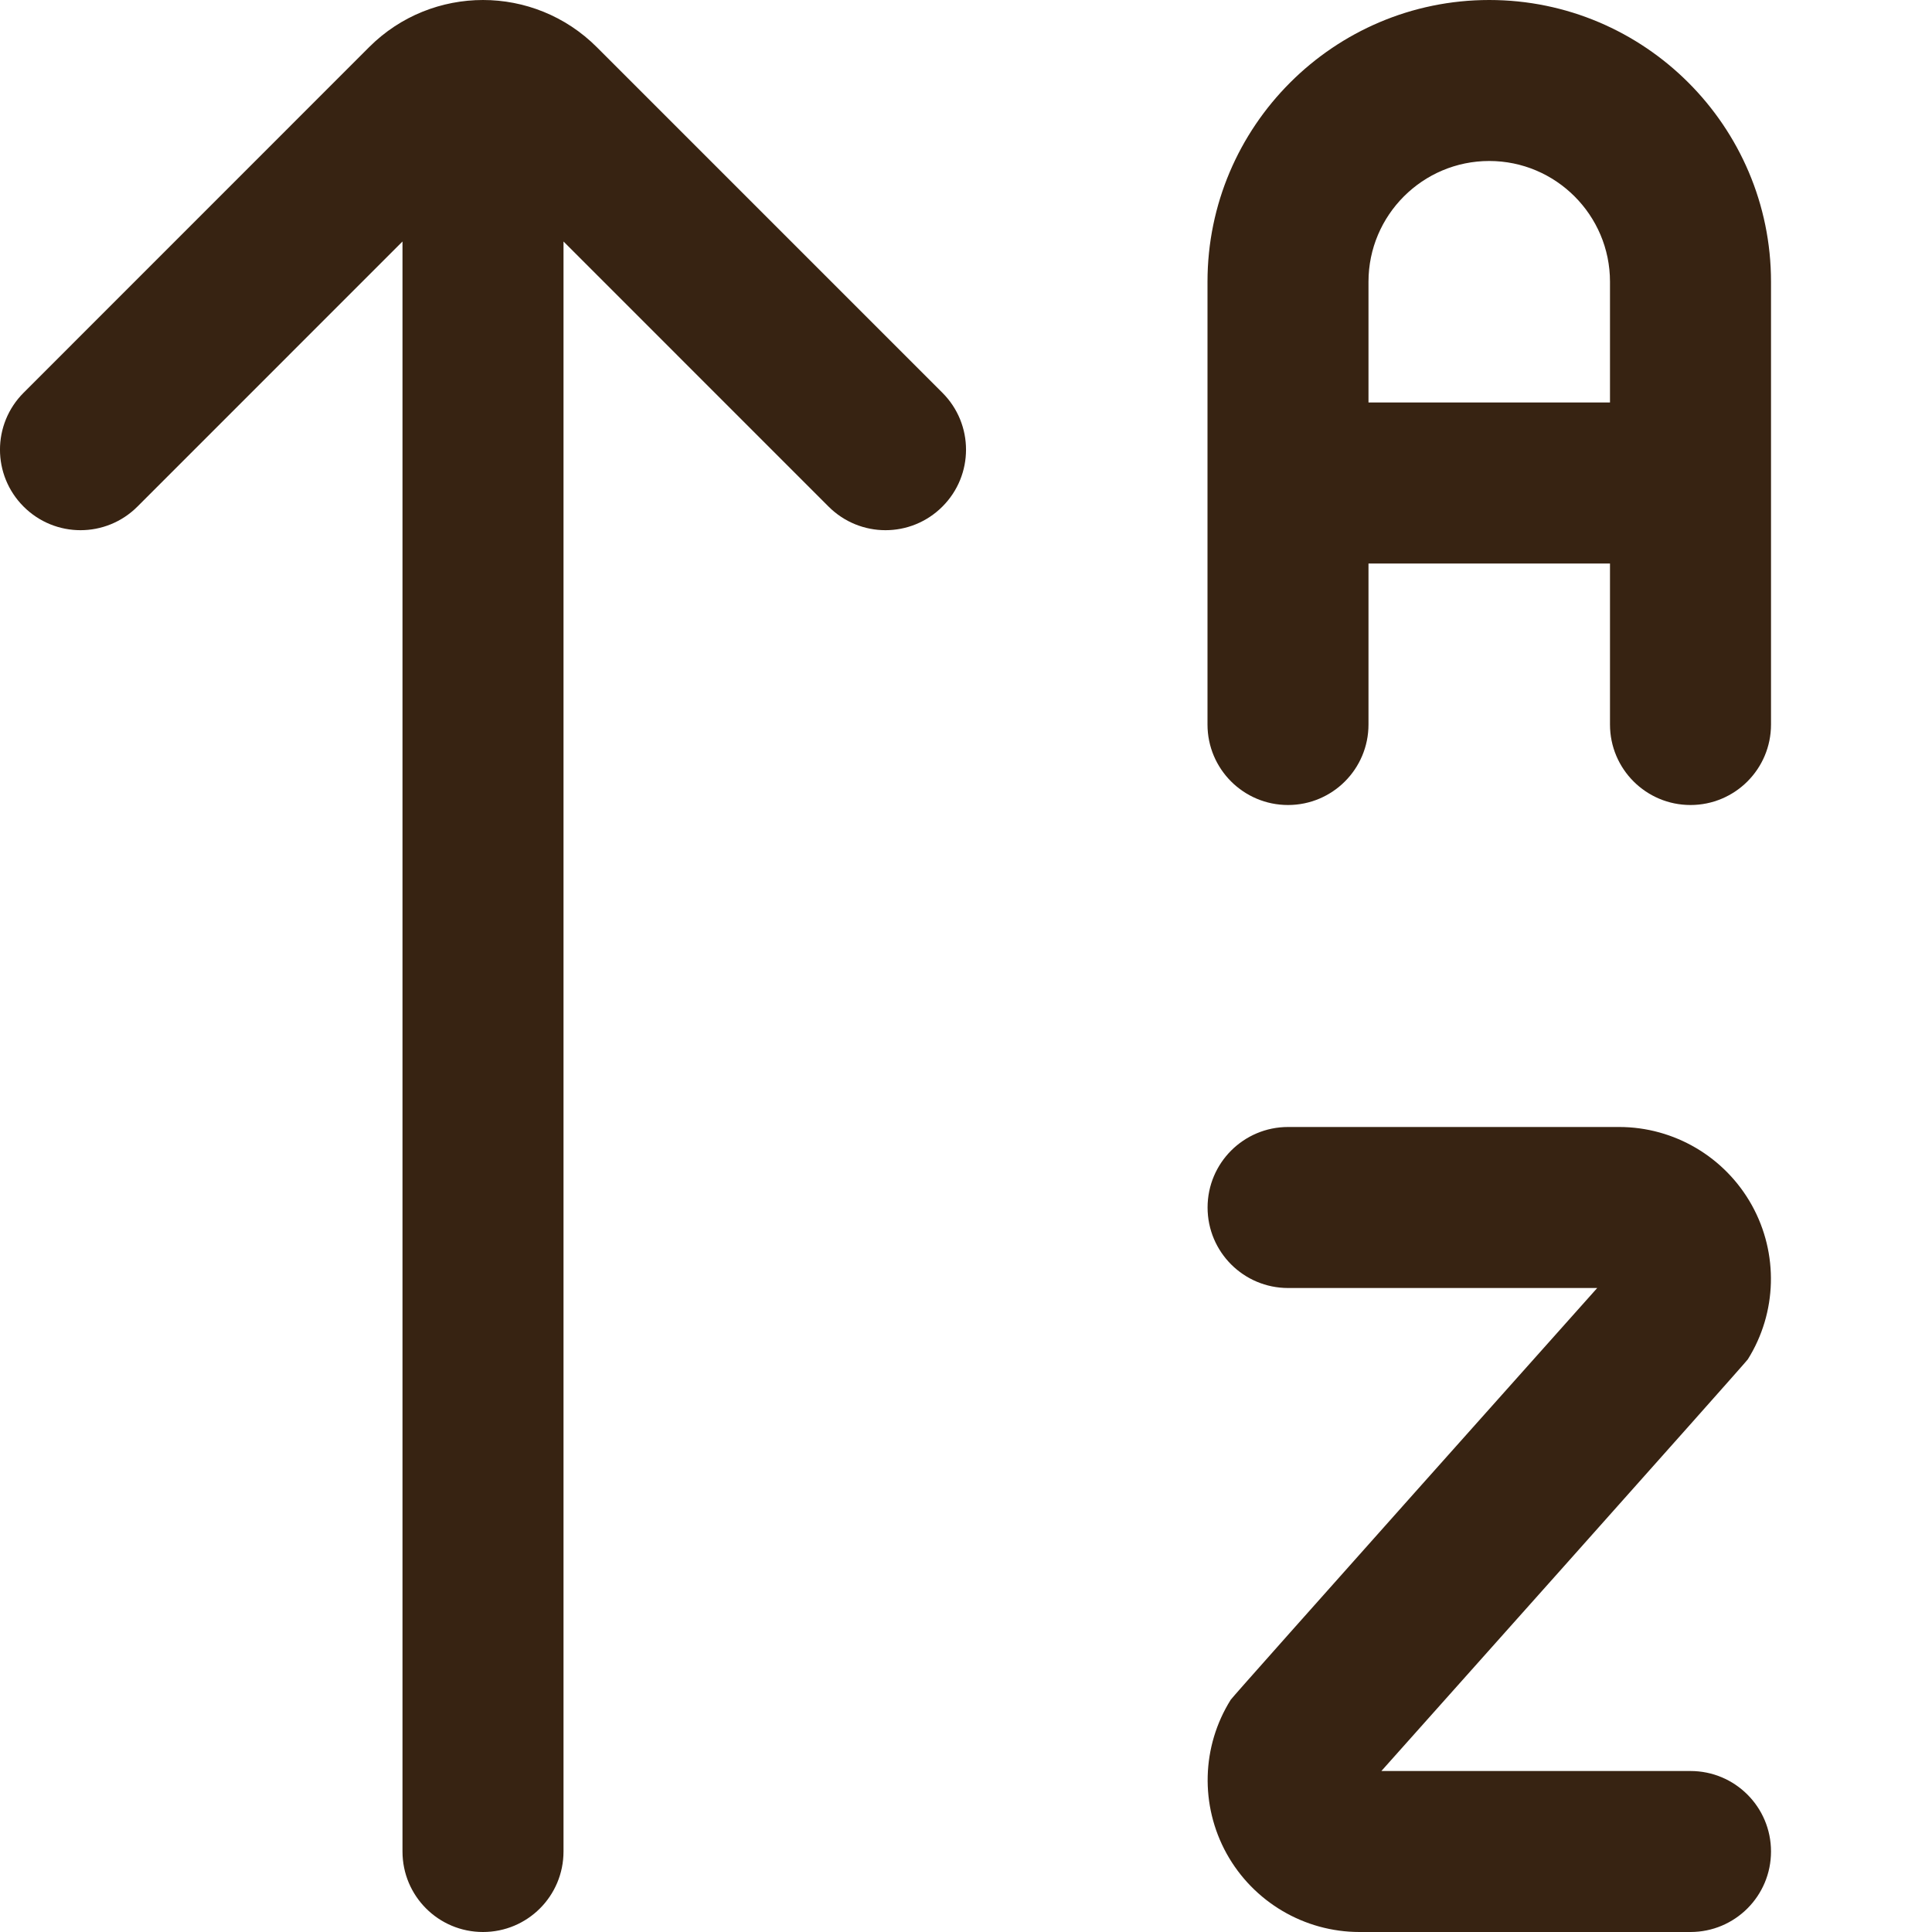 <svg width="70" height="70" viewBox="0 0 70 70" fill="none" xmlns="http://www.w3.org/2000/svg">
<g clip-path="url(#clip0_1749_1752)">
<path d="M61.25 64.167H50.05C50.05 64.167 63.236 49.394 63.327 49.251C64.388 47.556 64.444 45.421 63.475 43.671C62.504 41.921 60.661 40.833 58.663 40.833H46.67C45.06 40.833 43.753 42.137 43.753 43.75C43.753 45.363 45.06 46.667 46.67 46.667H57.87C57.87 46.667 44.683 61.44 44.593 61.583C43.531 63.277 43.476 65.412 44.444 67.162C45.415 68.912 47.259 70 49.257 70H61.25C62.86 70 64.167 68.696 64.167 67.083C64.167 65.47 62.86 64.167 61.25 64.167ZM64.167 10.208V26.25C64.167 27.863 62.86 29.167 61.25 29.167C59.64 29.167 58.333 27.863 58.333 26.25V20.417H49.583V26.25C49.583 27.863 48.277 29.167 46.667 29.167C45.057 29.167 43.75 27.863 43.75 26.25V10.208C43.75 4.579 48.329 0 53.958 0C59.587 0 64.167 4.579 64.167 10.208ZM58.333 14.583V10.208C58.333 7.796 56.37 5.833 53.958 5.833C51.546 5.833 49.583 7.796 49.583 10.208V14.583H58.333ZM34.145 18.355C35.286 17.214 35.286 15.371 34.145 14.23L21.624 1.709C20.487 0.572 18.993 0 17.5 0C16.007 0 14.513 0.569 13.376 1.706L0.855 14.23C-0.286 15.371 -0.286 17.214 0.855 18.355C1.995 19.495 3.838 19.495 4.979 18.355L14.583 8.75V67.083C14.583 68.696 15.887 70 17.5 70C19.113 70 20.417 68.696 20.417 67.083V8.75L30.021 18.355C31.162 19.495 33.005 19.495 34.145 18.355Z" fill="#372312"/>
</g>
<defs>
<clipPath id="clip0_1749_1752">
<rect width="70" height="70" fill="white"/>
</clipPath>
</defs>
</svg>
